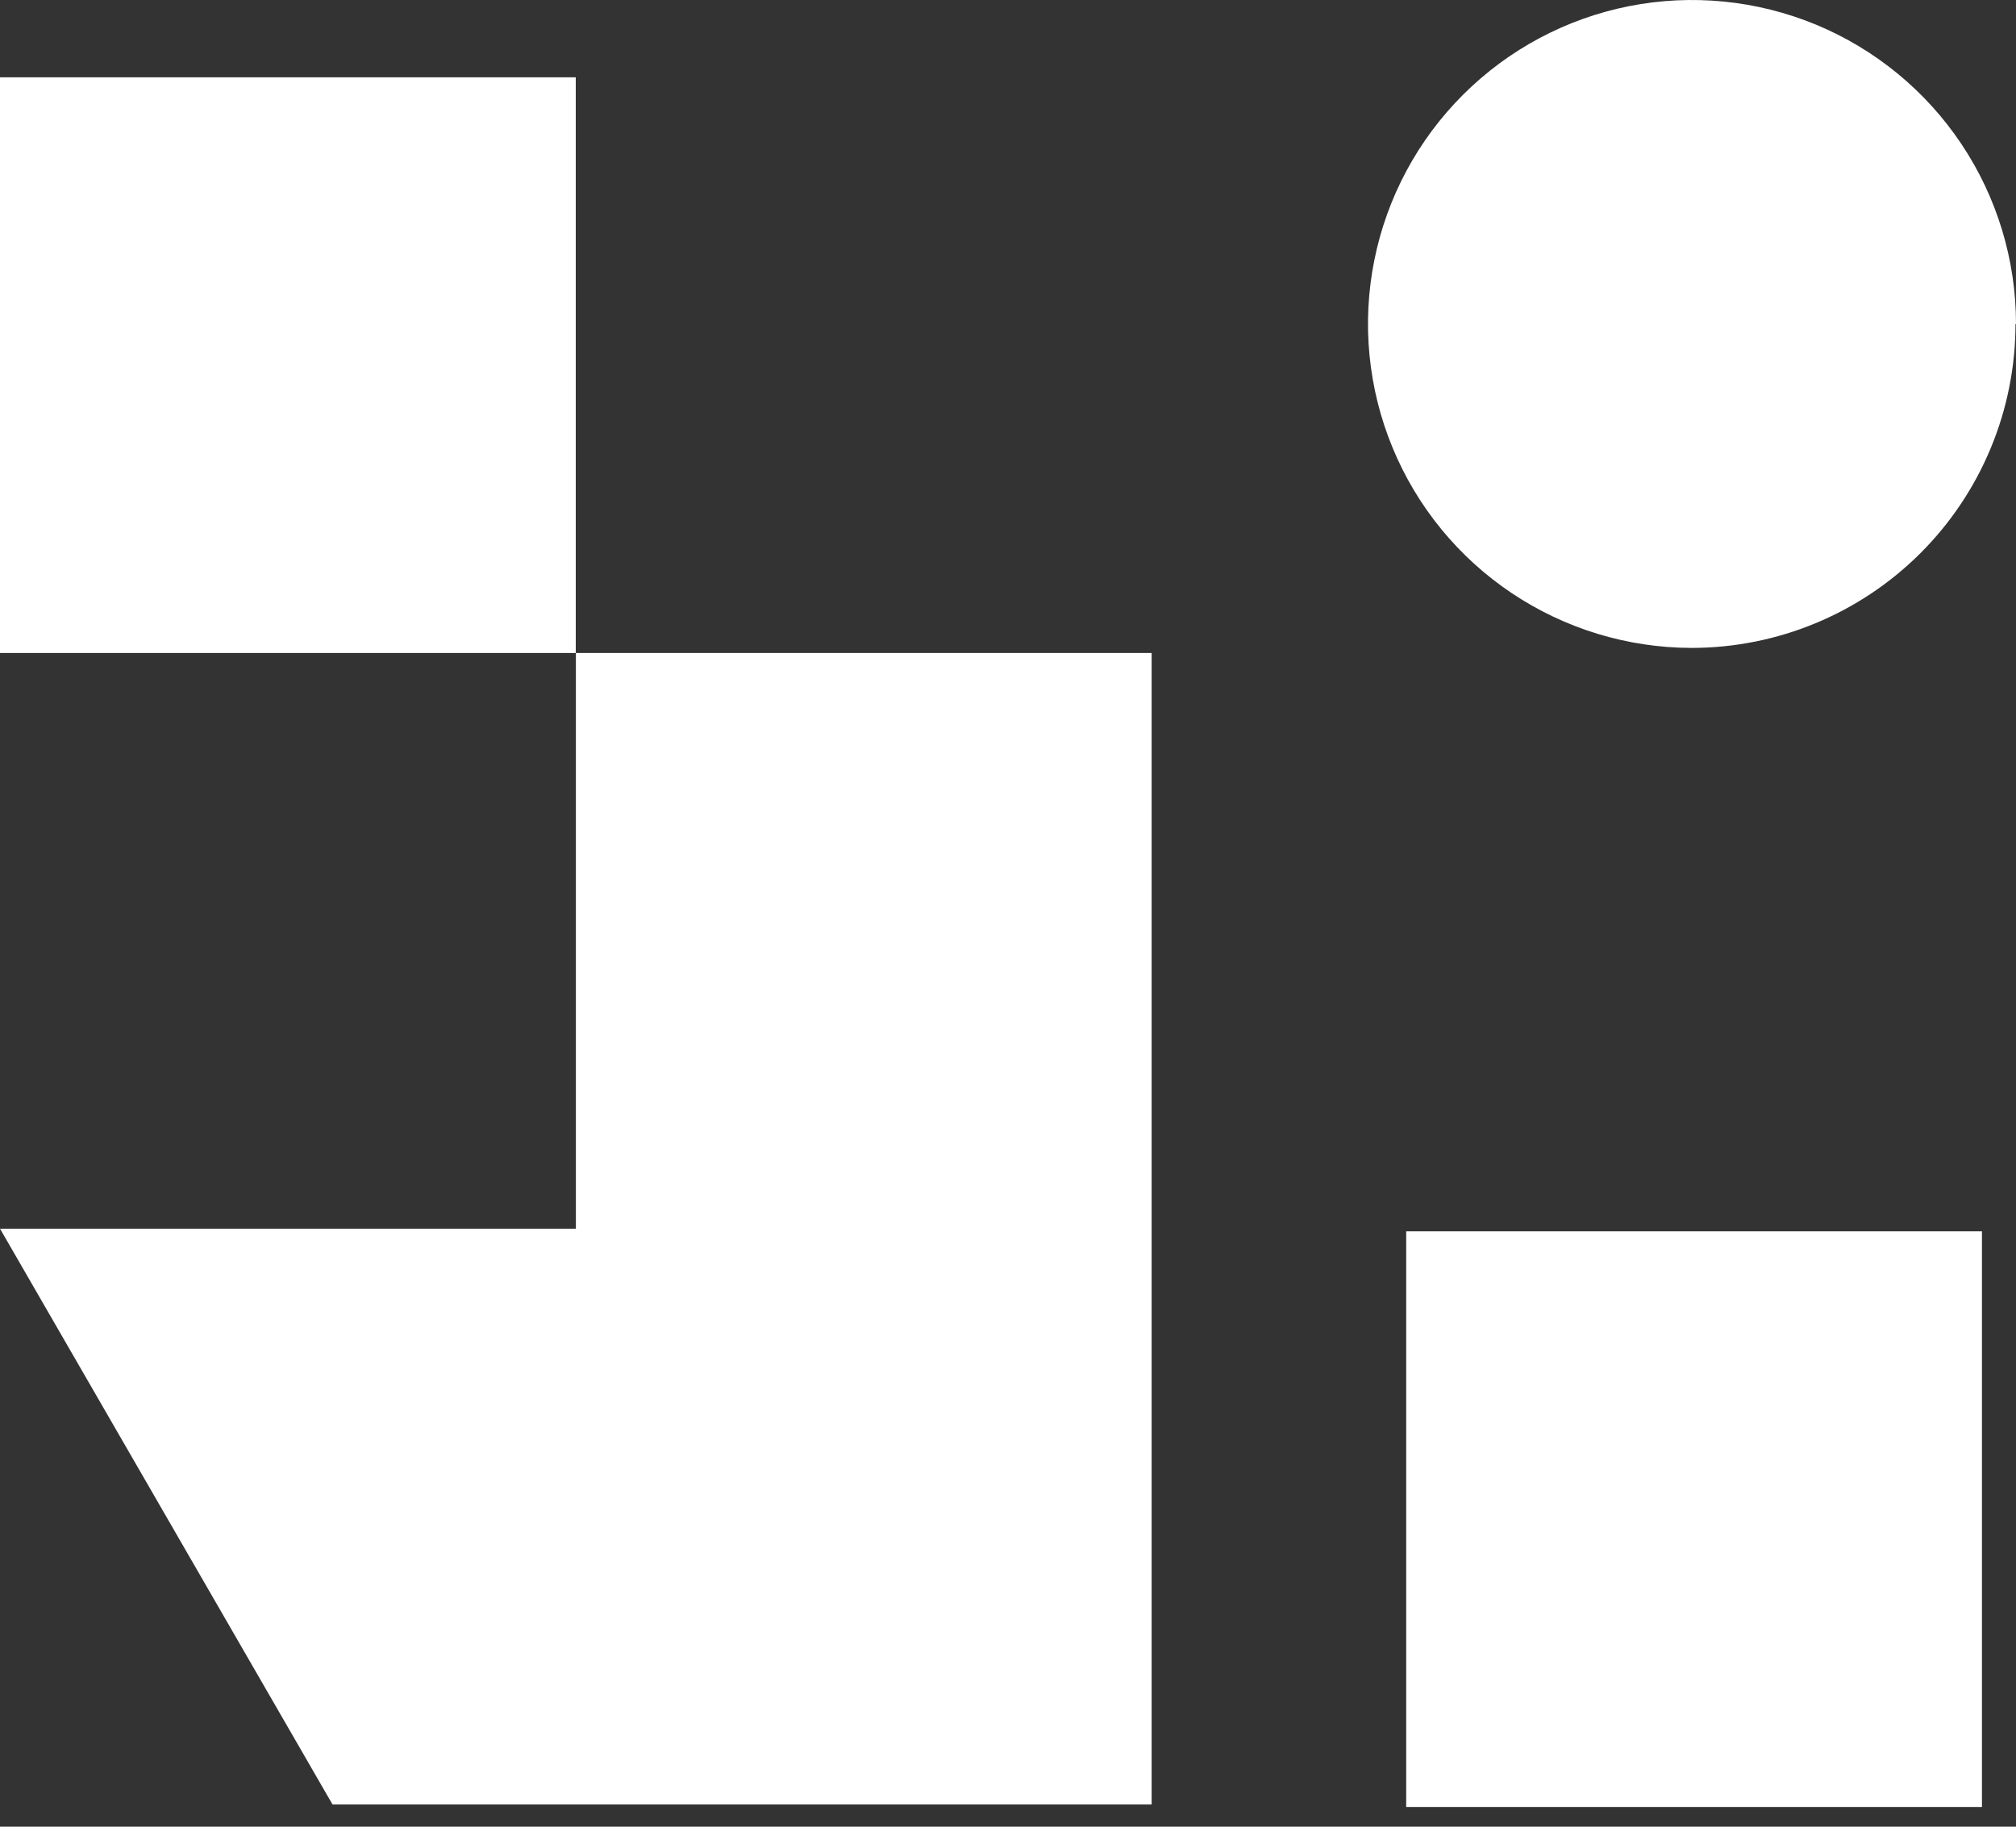 <?xml version="1.0" encoding="UTF-8"?> <svg xmlns="http://www.w3.org/2000/svg" width="64" height="58" viewBox="0 0 64 58" fill="none"><rect x="0" y="0" width="64" height="58" fill="#333333" stroke="none"/> <path d="M62.919 39.096H44.641V57.374H62.919V39.096Z" fill="white"></path> <path d="M64 10.286C64 8.252 63.397 6.264 62.267 4.573C61.138 2.882 59.532 1.563 57.654 0.784C55.775 0.006 53.708 -0.199 51.713 0.196C49.718 0.592 47.886 1.57 46.447 3.007C45.007 4.444 44.026 6.275 43.628 8.269C43.229 10.263 43.431 12.331 44.207 14.211C44.983 16.091 46.298 17.698 47.988 18.83C49.677 19.962 51.664 20.568 53.698 20.572C56.426 20.572 59.042 19.488 60.971 17.559C62.9 15.63 63.984 13.014 63.984 10.286" fill="white"></path> <path d="M36.56 57.294V20.733H18.282V39.012H0L10.556 57.294H36.56Z" fill="white"></path> <path d="M18.278 2.455H0V20.733H18.278V2.455Z" fill="white"></path> </svg> 